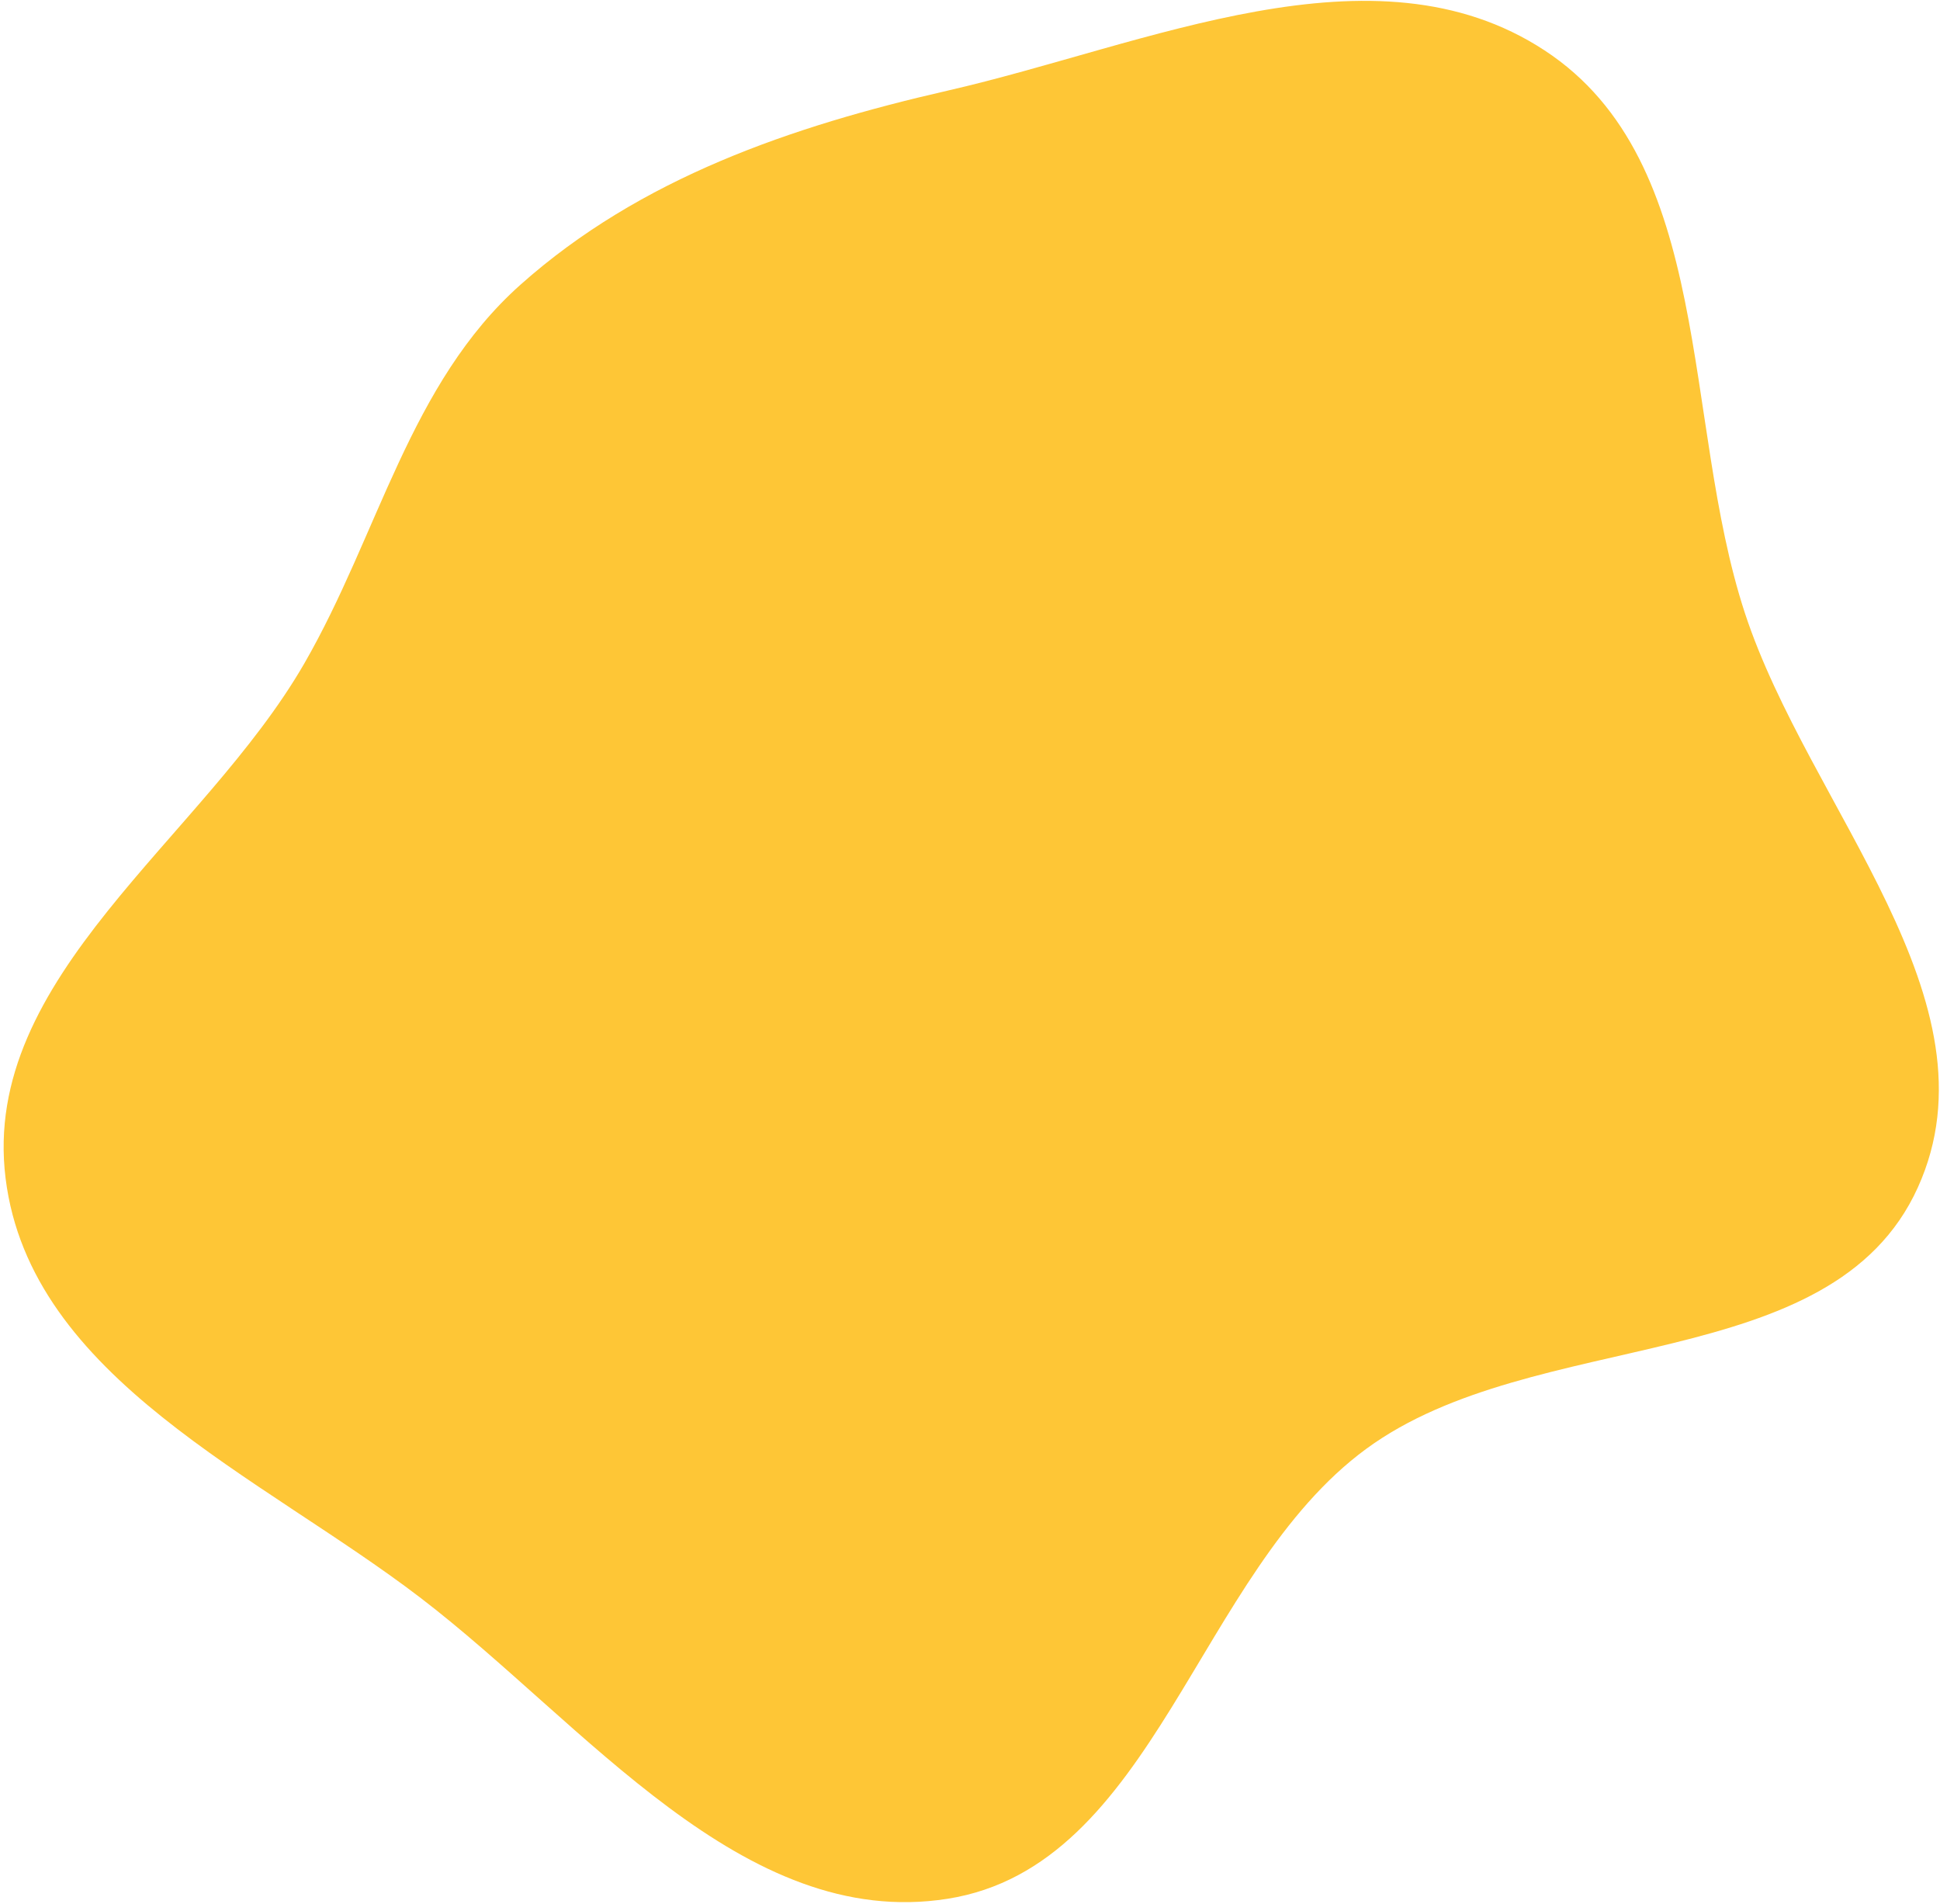 <svg viewBox="0 0 322 316" fill="none" xmlns="http://www.w3.org/2000/svg">
<path fill-rule="evenodd" clip-rule="evenodd" d="M157.268 15.044C190.353 7.479 227.979 -10.234 256.368 8.362C284.703 26.923 279.057 69.562 289.621 101.743C300.231 134.06 332.357 166.08 318.317 197.061C304.034 228.579 254.697 219.952 226.784 240.407C198.664 261.014 191.707 309.657 157.268 315.081C123.265 320.437 97.128 286.043 69.785 265.134C43.209 244.813 5.051 228.729 0.928 195.532C-3.233 162.025 33.665 139.317 50.526 110.064C62.873 88.642 67.941 63.667 86.409 47.227C106.271 29.546 131.345 20.972 157.268 15.044Z" fill="#FEC636"/>
</svg>
